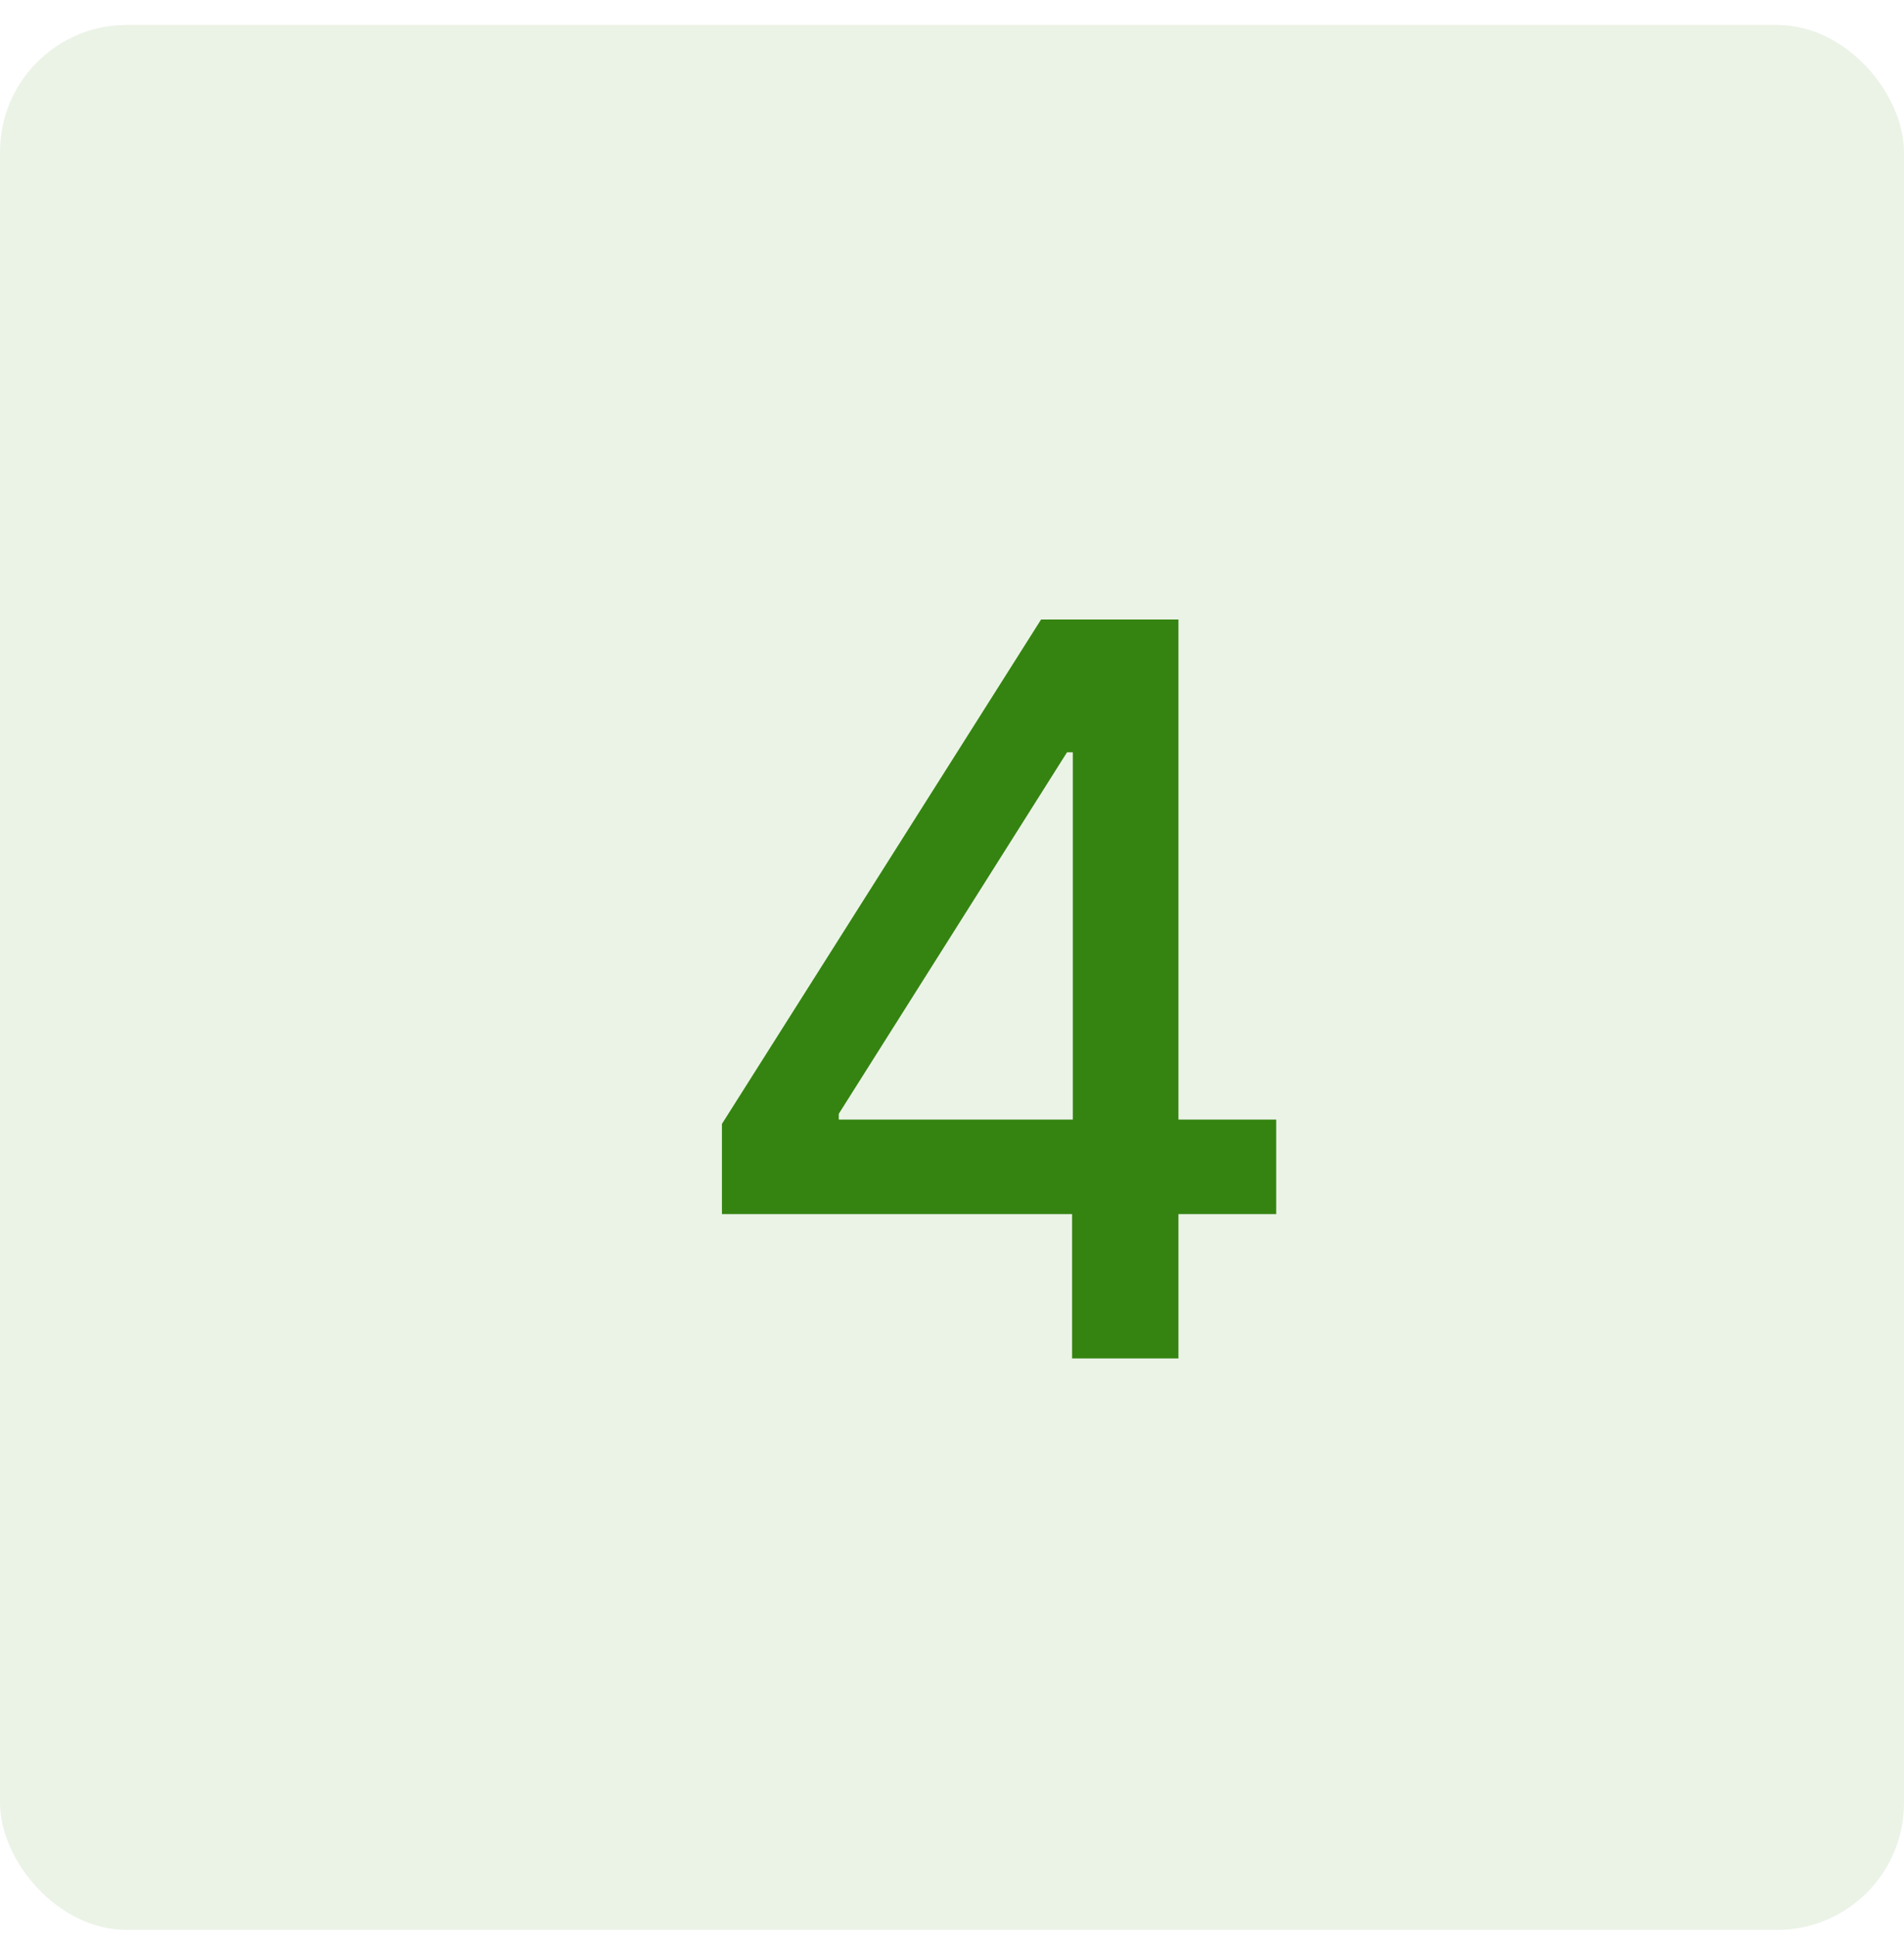 <svg xmlns="http://www.w3.org/2000/svg" width="60" height="61" viewBox="0 0 60 61" fill="none"><rect y="0.785" width="60" height="60" rx="4" fill="#358411" fill-opacity="0.1"></rect><path d="M22.75 38.24V35.399L32.807 19.512H35.045V23.694H33.625L26.432 35.081V35.262H40.216V38.24H22.75ZM33.784 42.785V37.376L33.807 36.081V19.512H37.136V42.785H33.784Z" fill="#358411"></path></svg>